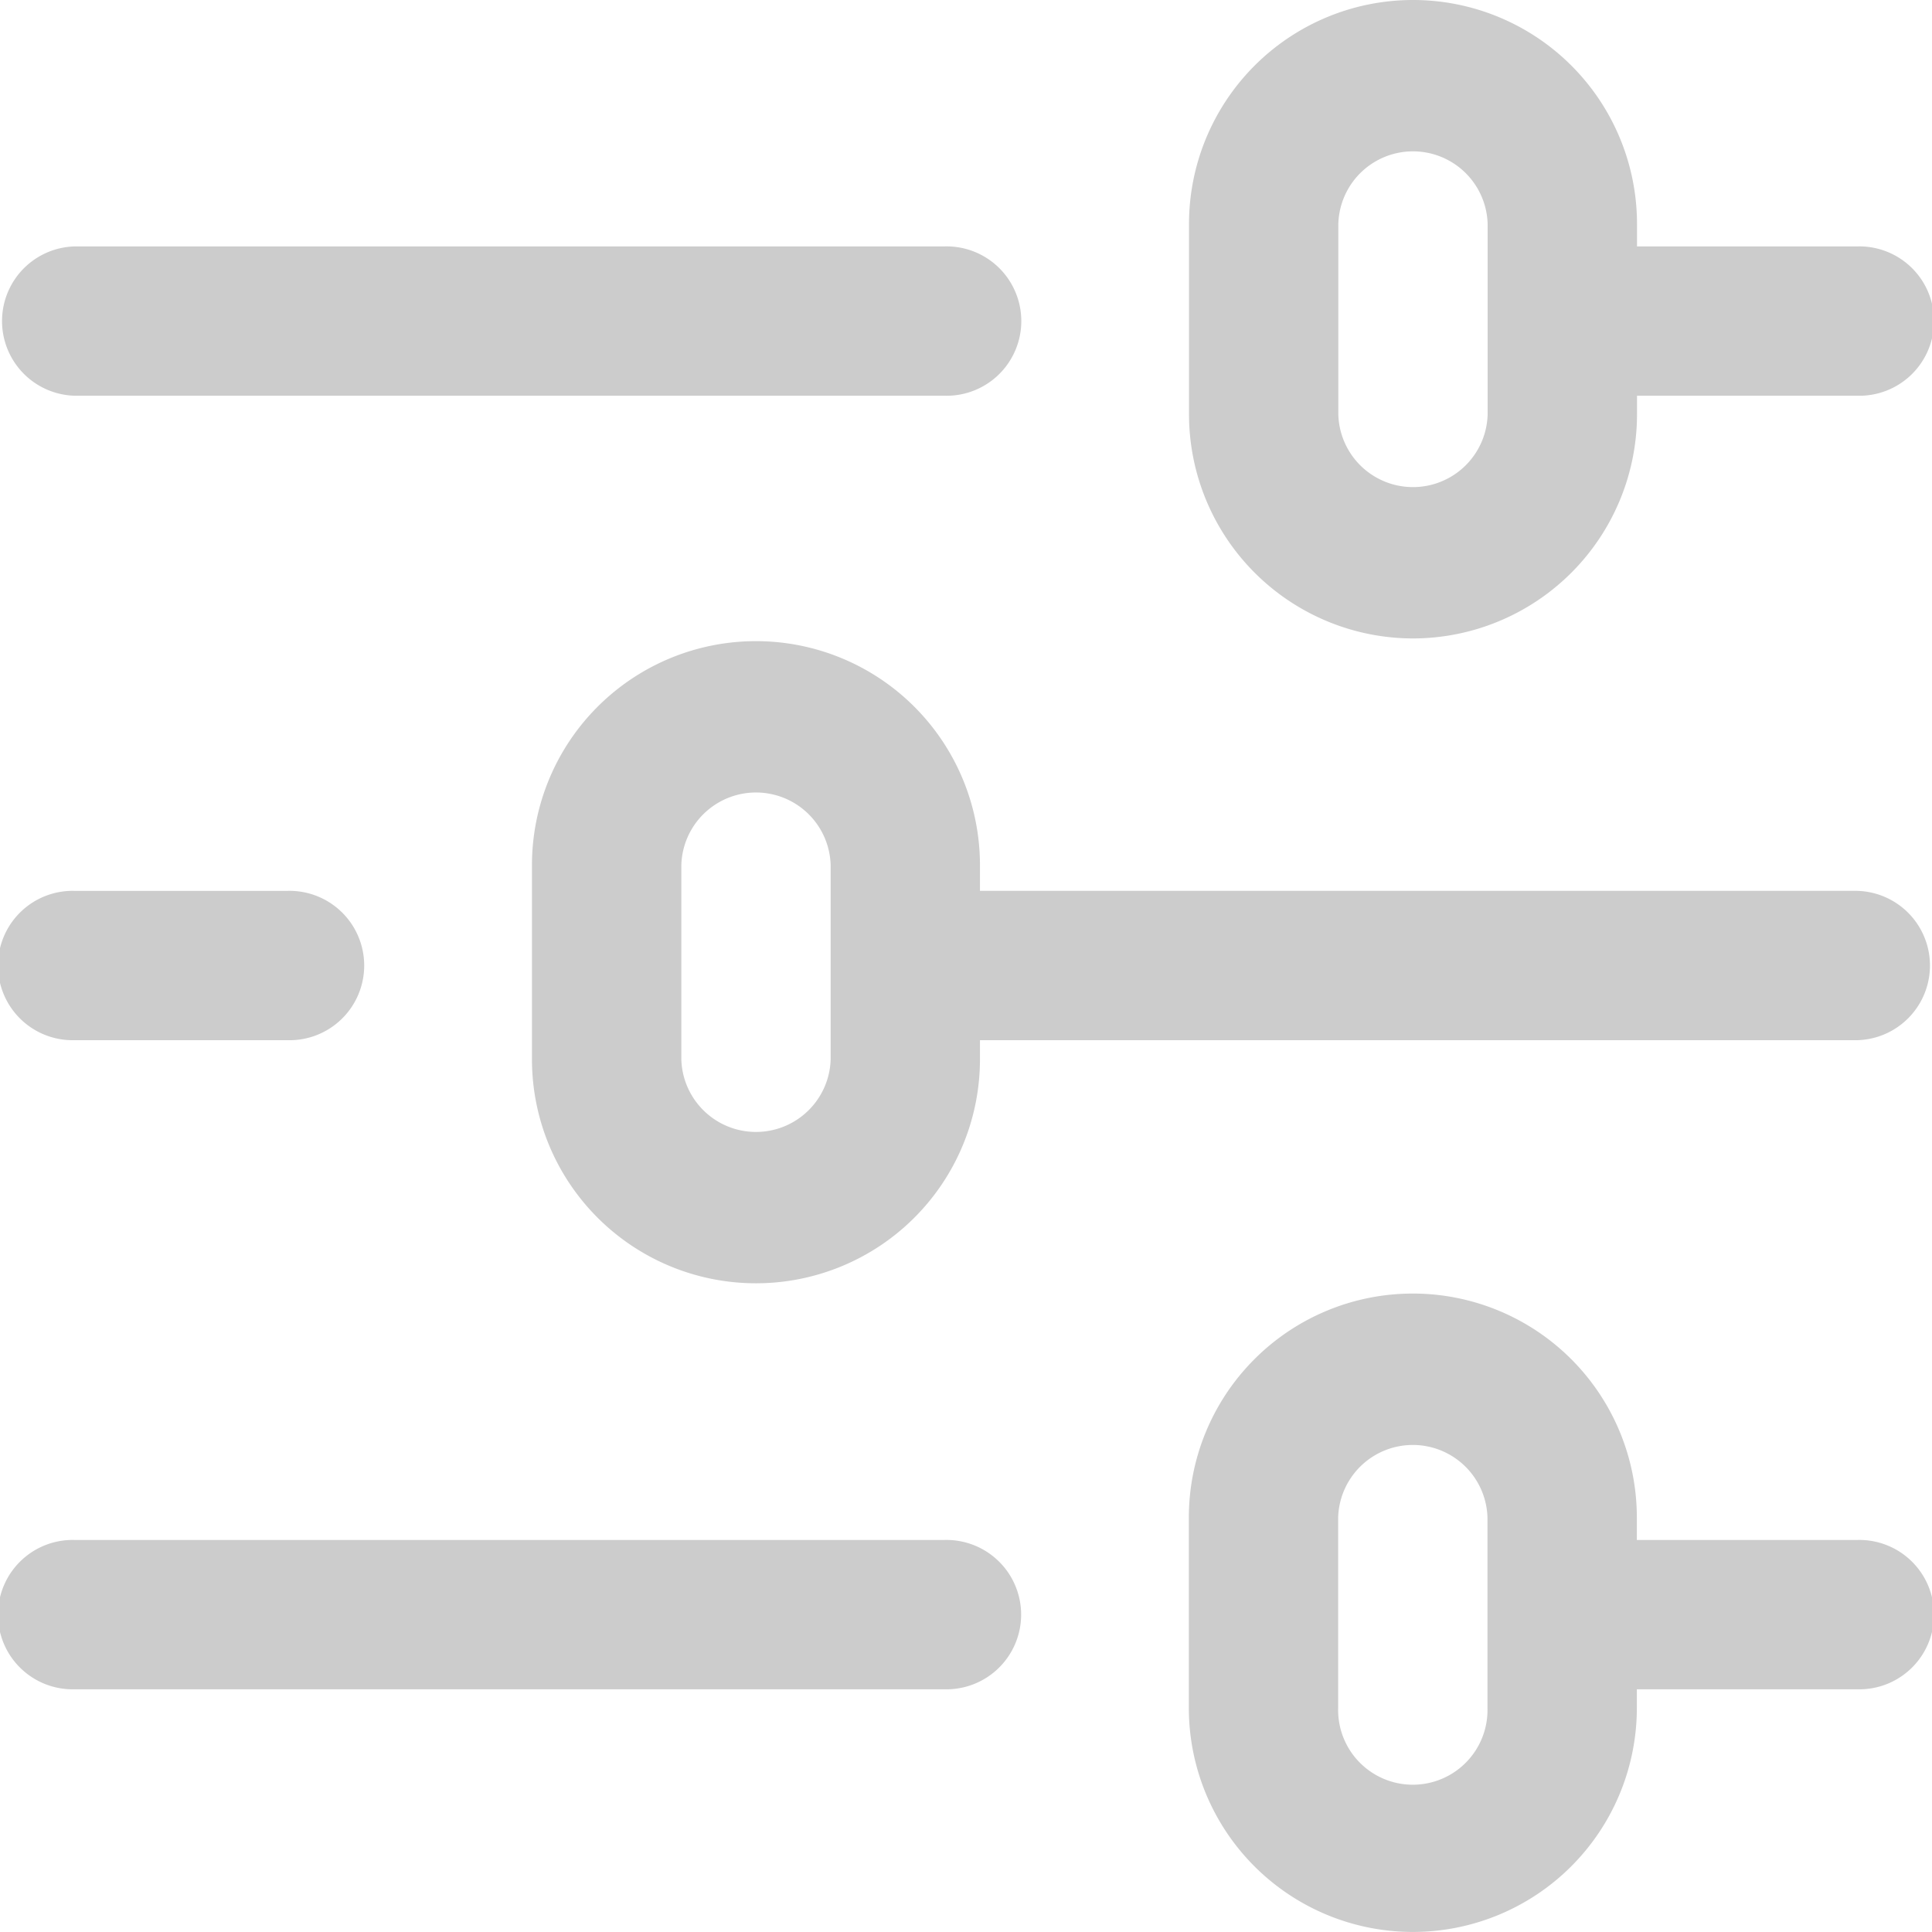 <svg id="ppt" xmlns="http://www.w3.org/2000/svg" width="35" height="35" viewBox="0 0 35 35">
  <g id="Group_33" data-name="Group 33">
    <g id="Group_32" data-name="Group 32">
      <path id="Path_18" data-name="Path 18" d="M1.353,68.705H17.112a1.353,1.353,0,1,0,0-2.705H1.353a1.353,1.353,0,0,0,0,2.705Z" transform="translate(0 -61.536)" fill="#ccc"/>
      <path id="Path_19" data-name="Path 19" d="M317.058,11.566a4.063,4.063,0,0,0,4.058-4.058V7.169h3.991a1.353,1.353,0,1,0,0-2.705h-3.991V4.058a4.058,4.058,0,0,0-8.116,0V7.508A4.063,4.063,0,0,0,317.058,11.566Zm-1.353-7.508a1.353,1.353,0,0,1,2.705,0V7.508a1.353,1.353,0,0,1-2.705,0Z" transform="translate(-291.46)" fill="#ccc"/>
      <path id="Path_20" data-name="Path 20" d="M17.109,407H1.353a1.353,1.353,0,1,0,0,2.705H17.109a1.353,1.353,0,1,0,0-2.705Z" transform="translate(0 -379.102)" fill="#ccc"/>
      <path id="Path_21" data-name="Path 21" d="M1.353,238.583H5.208a1.353,1.353,0,1,0,0-2.705H1.353a1.353,1.353,0,1,0,0,2.705Z" transform="translate(0 -219.739)" fill="#ccc"/>
      <path id="Path_22" data-name="Path 22" d="M161.011,173.523H145.116v-.465a4.058,4.058,0,0,0-8.116,0v3.517a4.058,4.058,0,0,0,8.116,0v-.346h15.894a1.353,1.353,0,0,0,0-2.705Zm-18.6,3.052a1.353,1.353,0,0,1-2.705,0v-3.517a1.353,1.353,0,0,1,2.705,0Z" transform="translate(-127.363 -157.385)" fill="#ccc"/>
      <path id="Path_23" data-name="Path 23" d="M325.064,345.464H321.07v-.406a4.058,4.058,0,0,0-8.116,0v3.449a4.058,4.058,0,1,0,8.116,0v-.338h3.994a1.353,1.353,0,1,0,0-2.705Zm-6.7,3.044a1.353,1.353,0,1,1-2.705,0v-3.449a1.353,1.353,0,0,1,2.705,0Z" transform="translate(-291.417 -317.566)" fill="#ccc"/>
    </g>
  </g>
</svg>
